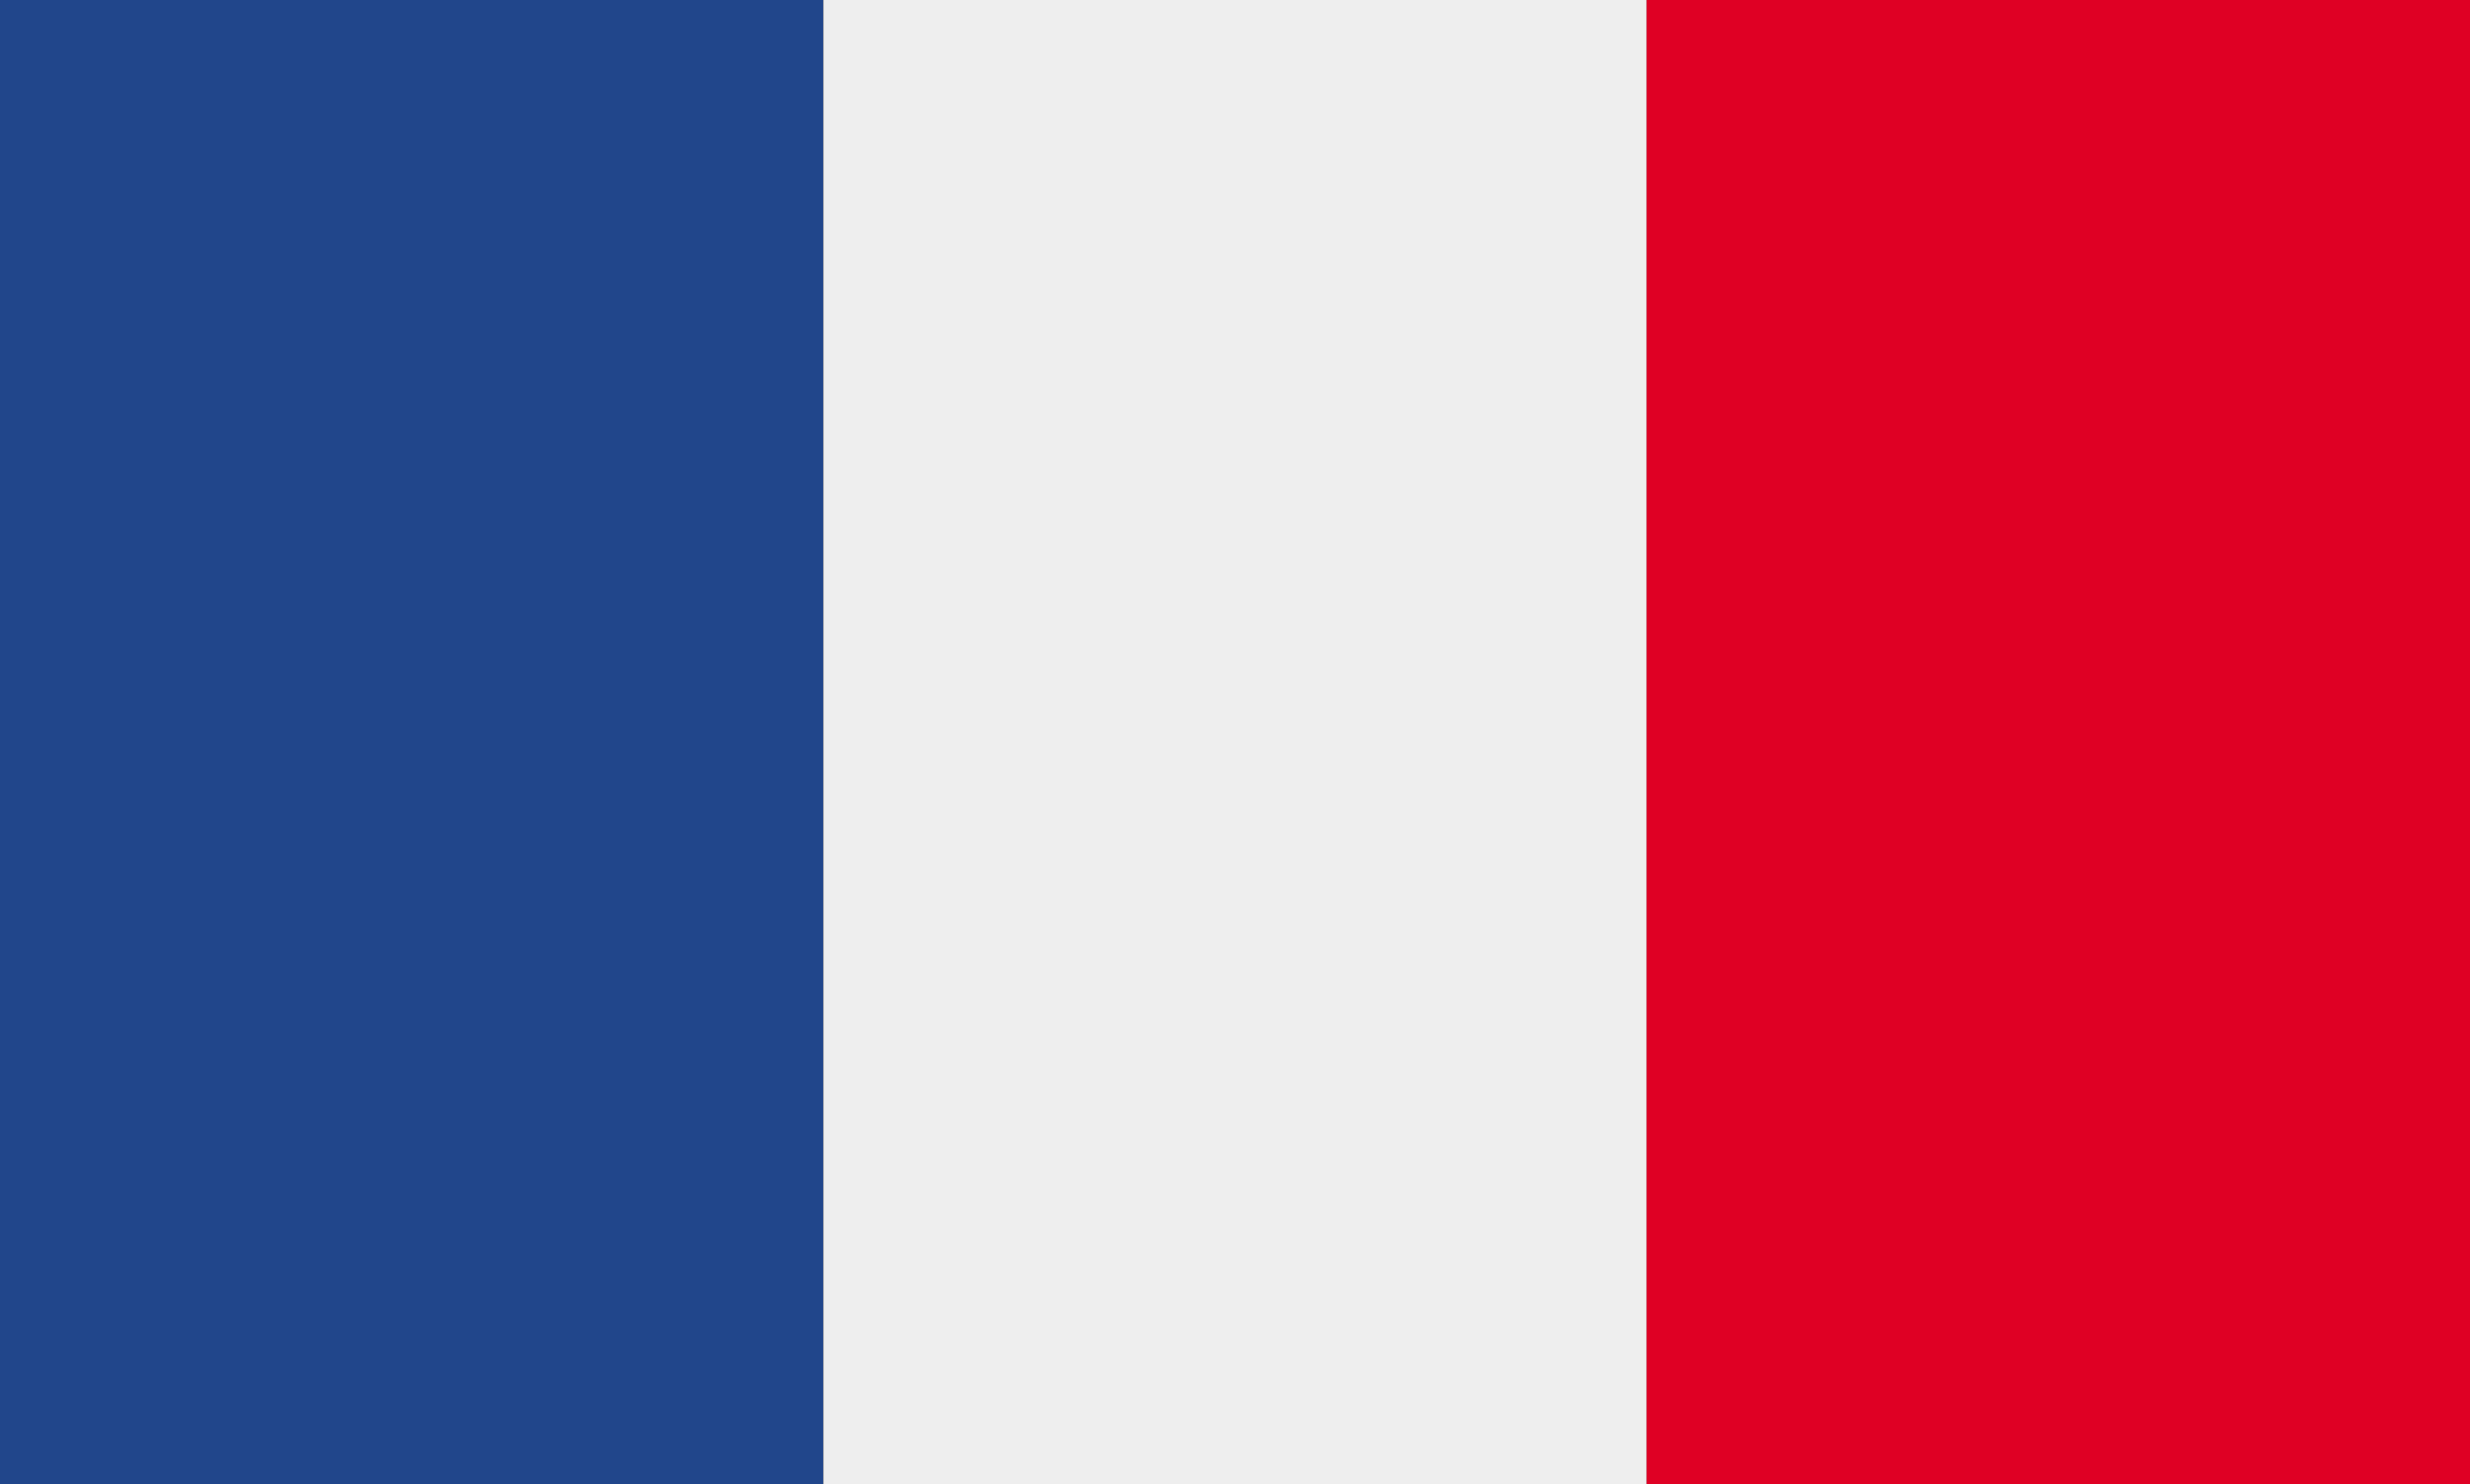 <?xml version="1.0" encoding="utf-8"?>
<!-- Generator: Adobe Illustrator 24.3.0, SVG Export Plug-In . SVG Version: 6.00 Build 0)  -->
<svg version="1.1" id="Layer_1" xmlns="http://www.w3.org/2000/svg" xmlns:xlink="http://www.w3.org/1999/xlink" x="0px" y="0px"
	 viewBox="0 0 1536.2 923" style="enable-background:new 0 0 1536.2 923;" xml:space="preserve">
<rect x="0" y="0" width="1536.2" height="923" fill="#333333" stroke="none"/>
<style type="text/css">
	.st0{fill-rule:evenodd;clip-rule:evenodd;fill:#21468B;}
	.st1{fill-rule:evenodd;clip-rule:evenodd;fill:#EEEEEE;}
	.st2{fill-rule:evenodd;clip-rule:evenodd;fill:#DF0024;}
</style>
<g id="Layer_x0020_1">
	<rect class="st0" width="512.1" height="923"/>
	<rect x="512.1" class="st1" width="512.1" height="923"/>
	<rect x="1024.1" class="st2" width="512.1" height="923"/>
</g>
</svg>
